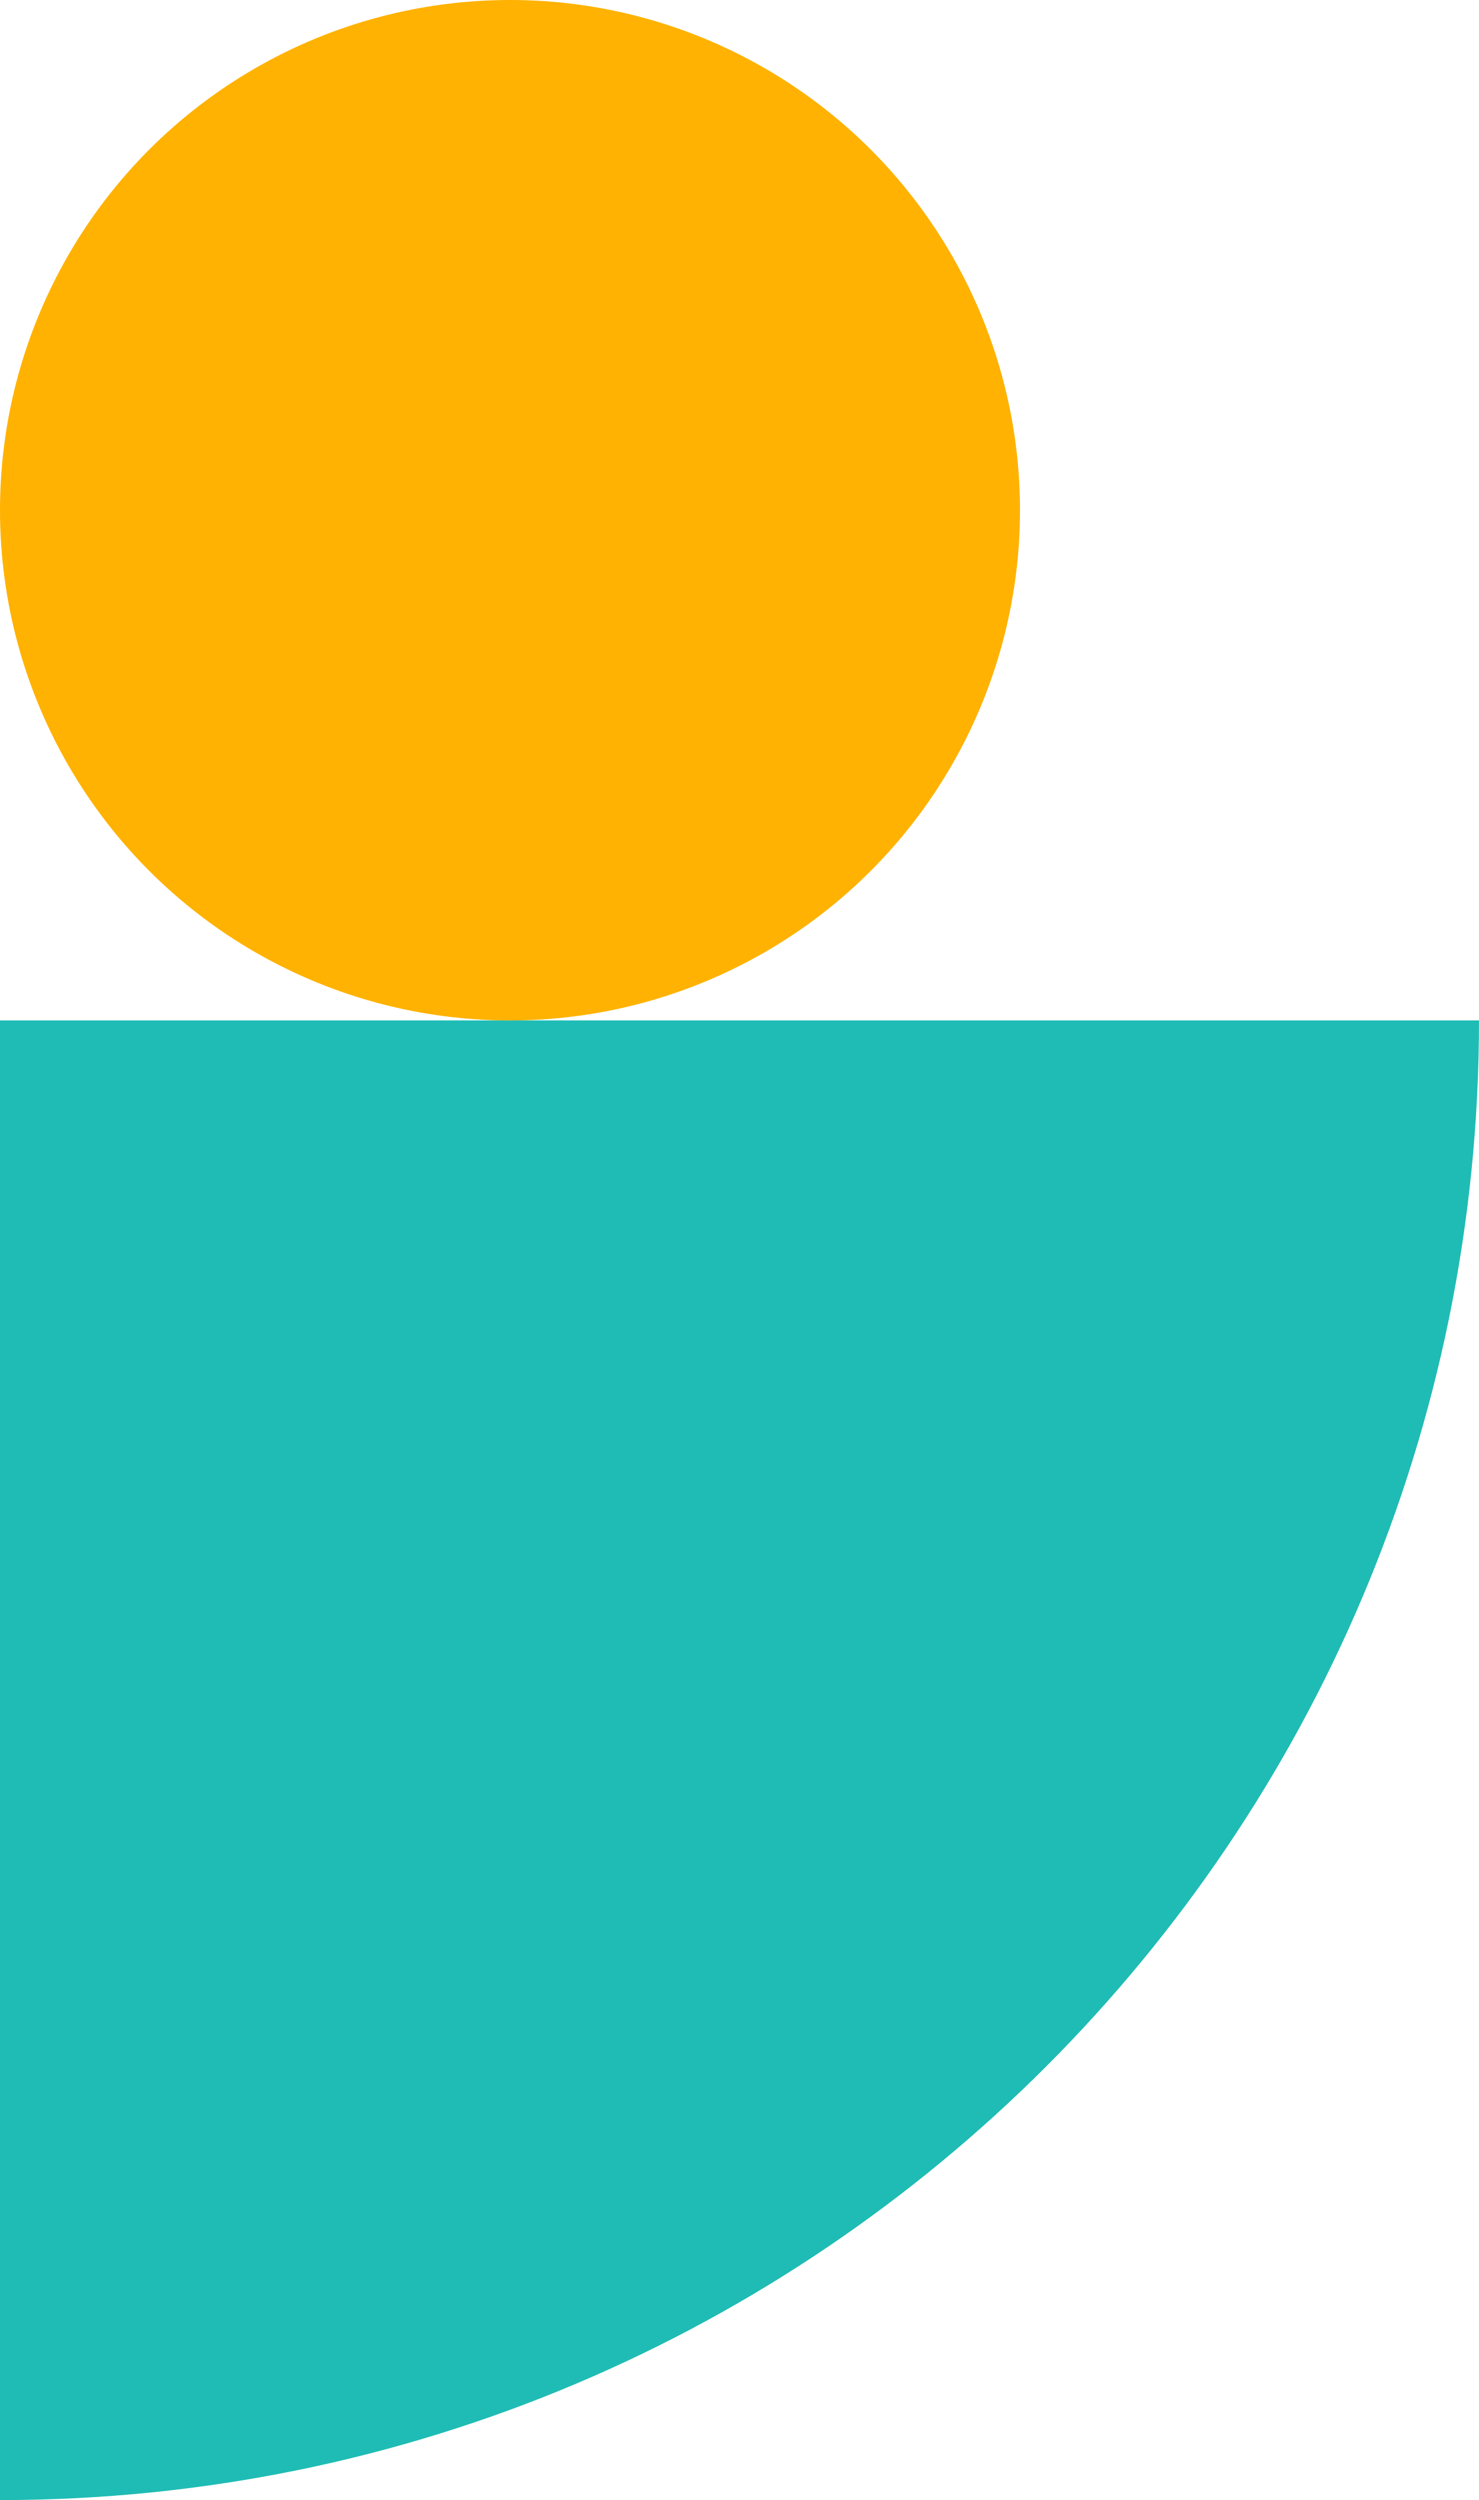 <svg width="116" height="196" viewBox="0 0 116 196" fill="none" xmlns="http://www.w3.org/2000/svg">
<path d="M116 80L0 80L0 196C64.125 196 116 144.032 116 80Z" fill="#1EBCB4"/>
<circle r="40" transform="matrix(-1 0 0 1 40 40)" fill="#FFB201"/>
</svg>
